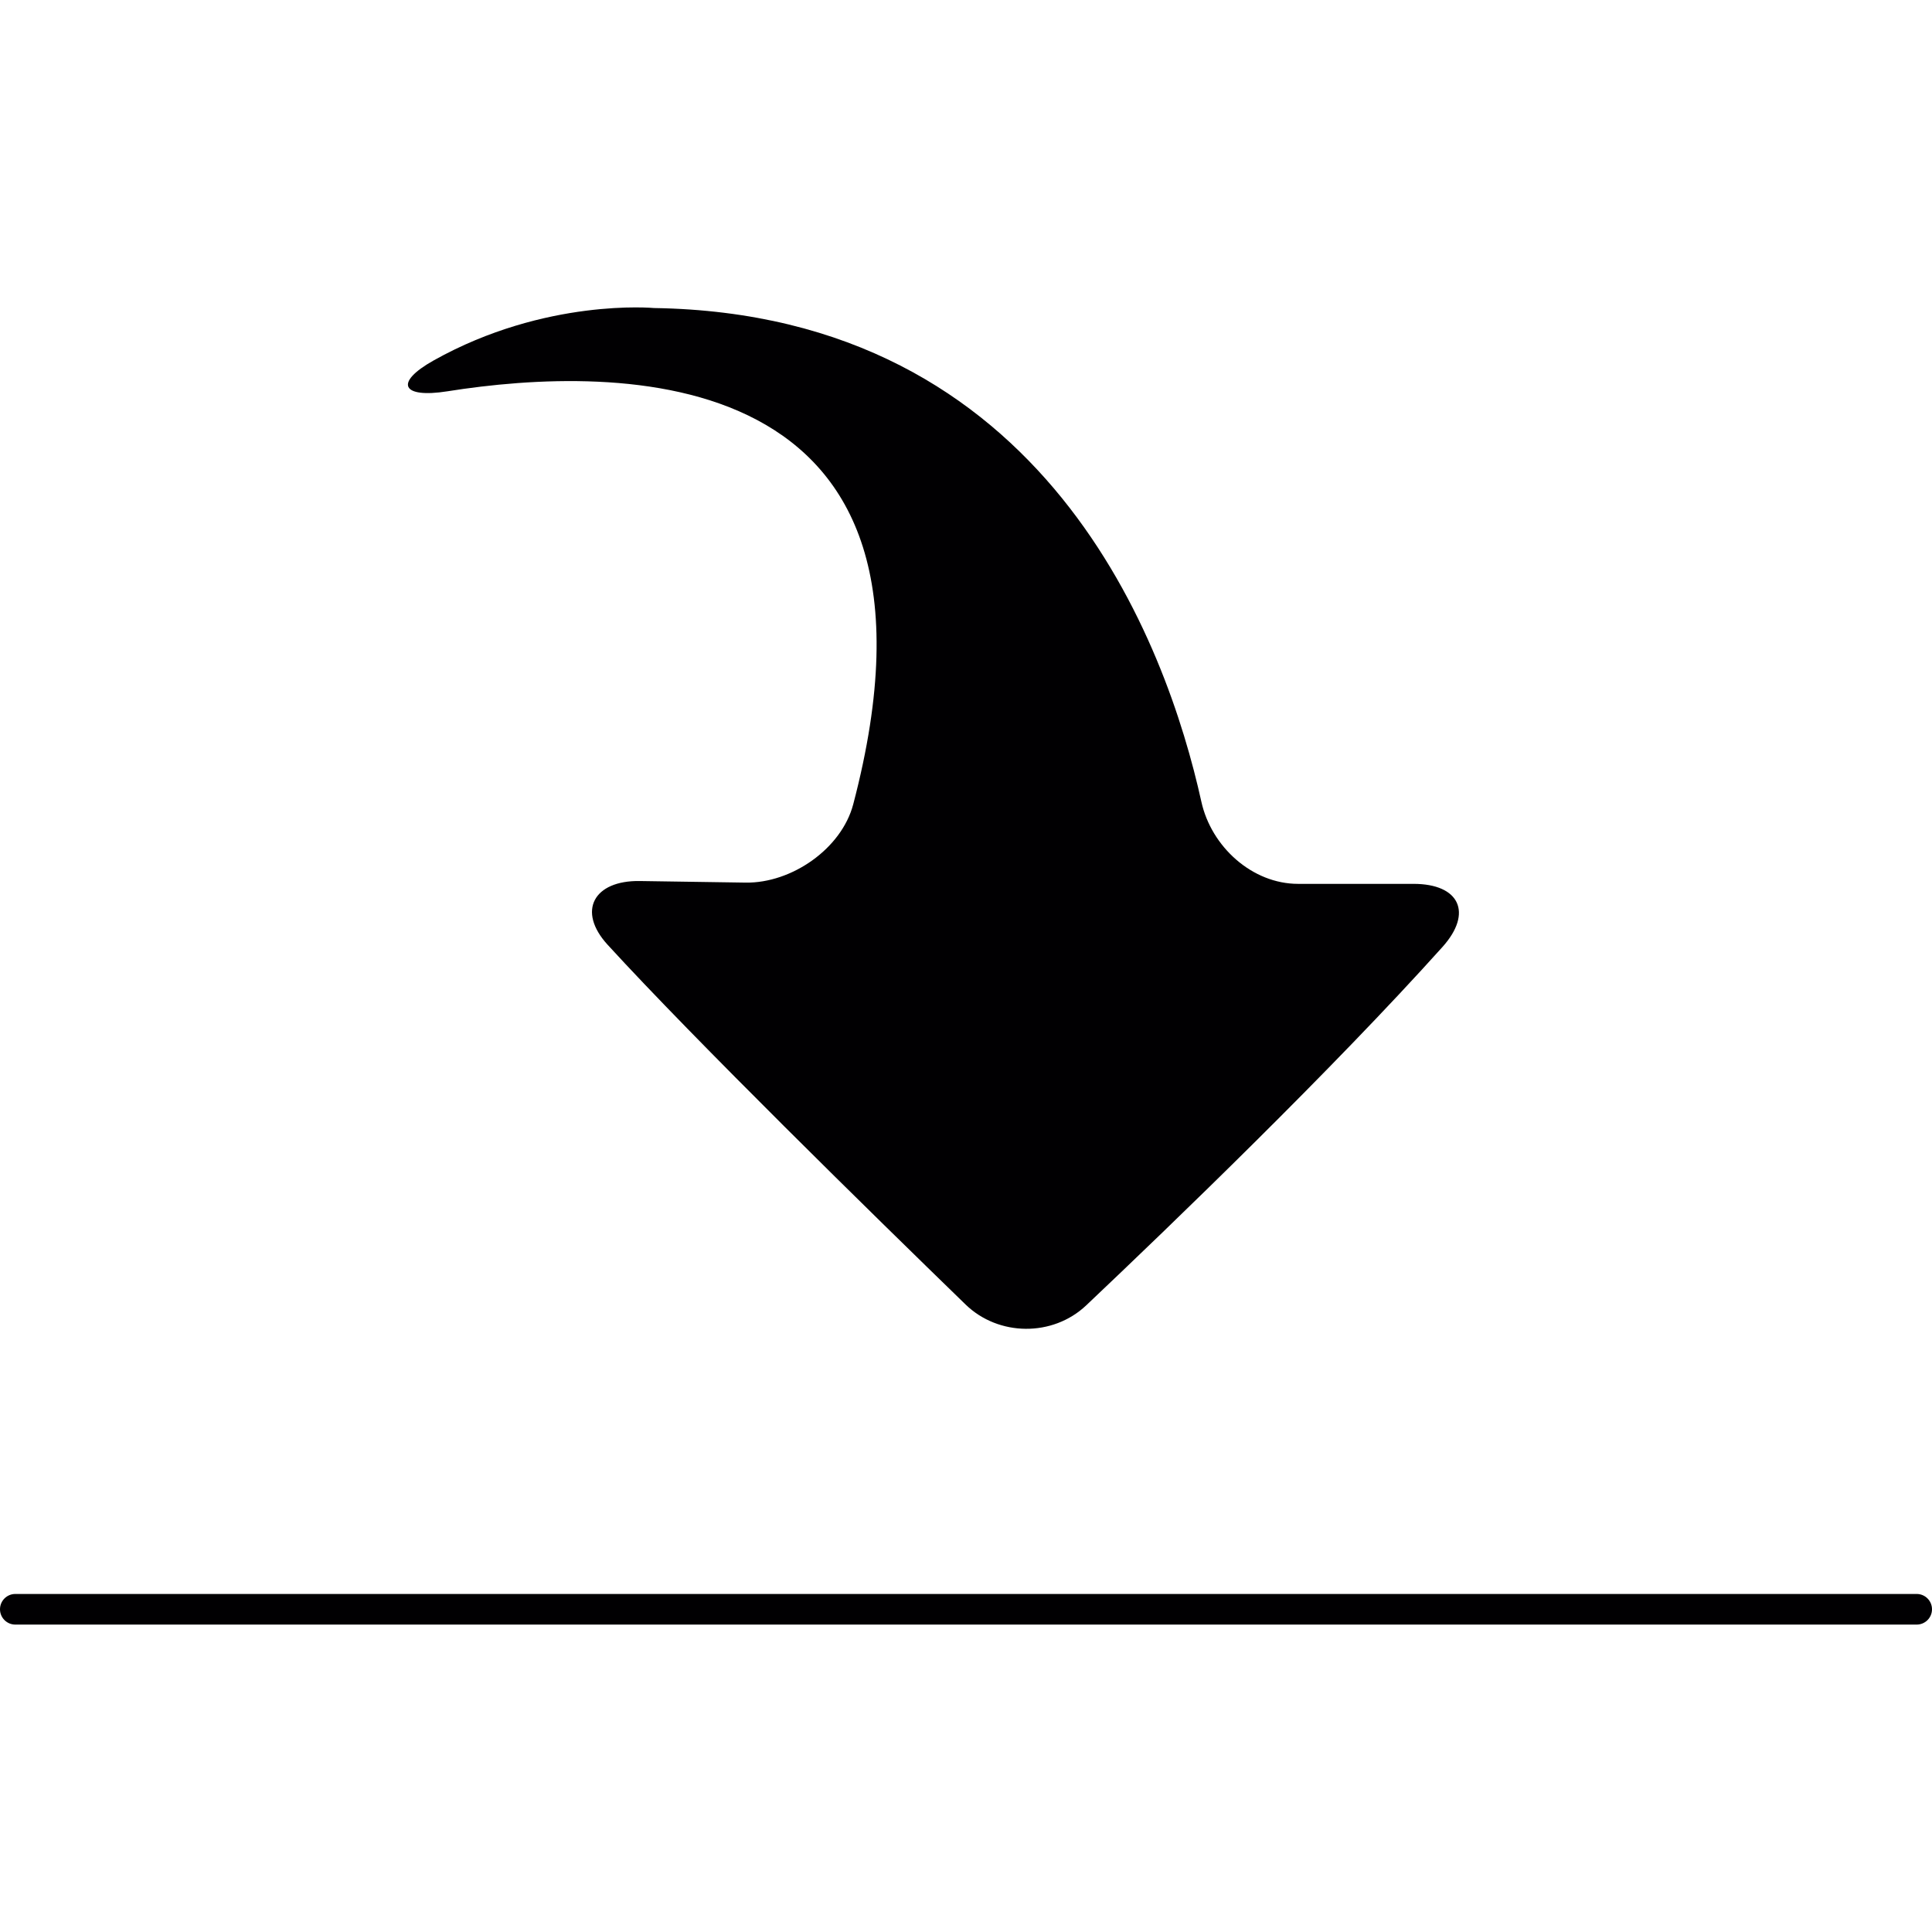 <?xml version="1.0" encoding="iso-8859-1"?>
<!-- Uploaded to: SVG Repo, www.svgrepo.com, Generator: SVG Repo Mixer Tools -->
<svg height="800px" width="800px" version="1.1" id="Capa_1" xmlns="http://www.w3.org/2000/svg" xmlns:xlink="http://www.w3.org/1999/xlink" 
	 viewBox="0 0 252.386 252.386" xml:space="preserve">
<g>
	<path style="fill:#010002;" d="M141.893,170.528c11.264-10.661,32.123-30.763,46.542-46.819c4.009-4.465,2.23-8.246-3.775-8.246
		h-15.083c-6.005,0-11.34-4.857-12.635-10.726C152.39,84.15,136.736,41.024,85.435,40.24c0,0-14.158-1.343-28.778,6.842
		c-5.243,2.937-4.15,4.977,1.784,4.036c21.838-3.465,68.391-4.52,53.02,53.95c-1.528,5.809-8.05,10.323-14.06,10.231l-13.821-0.207
		c-6.005-0.092-8.251,3.911-4.194,8.338c11.417,12.477,34.603,35.191,46.749,46.983
		C130.449,174.596,137.525,174.656,141.893,170.528z"/>
	<path style="fill:#010002;" d="M250.386,212.227H2c-1.104,0-2-0.896-2-2s0.896-2,2-2h248.386c1.104,0,2,0.896,2,2
		S251.49,212.227,250.386,212.227z"/>
</g>
</svg>